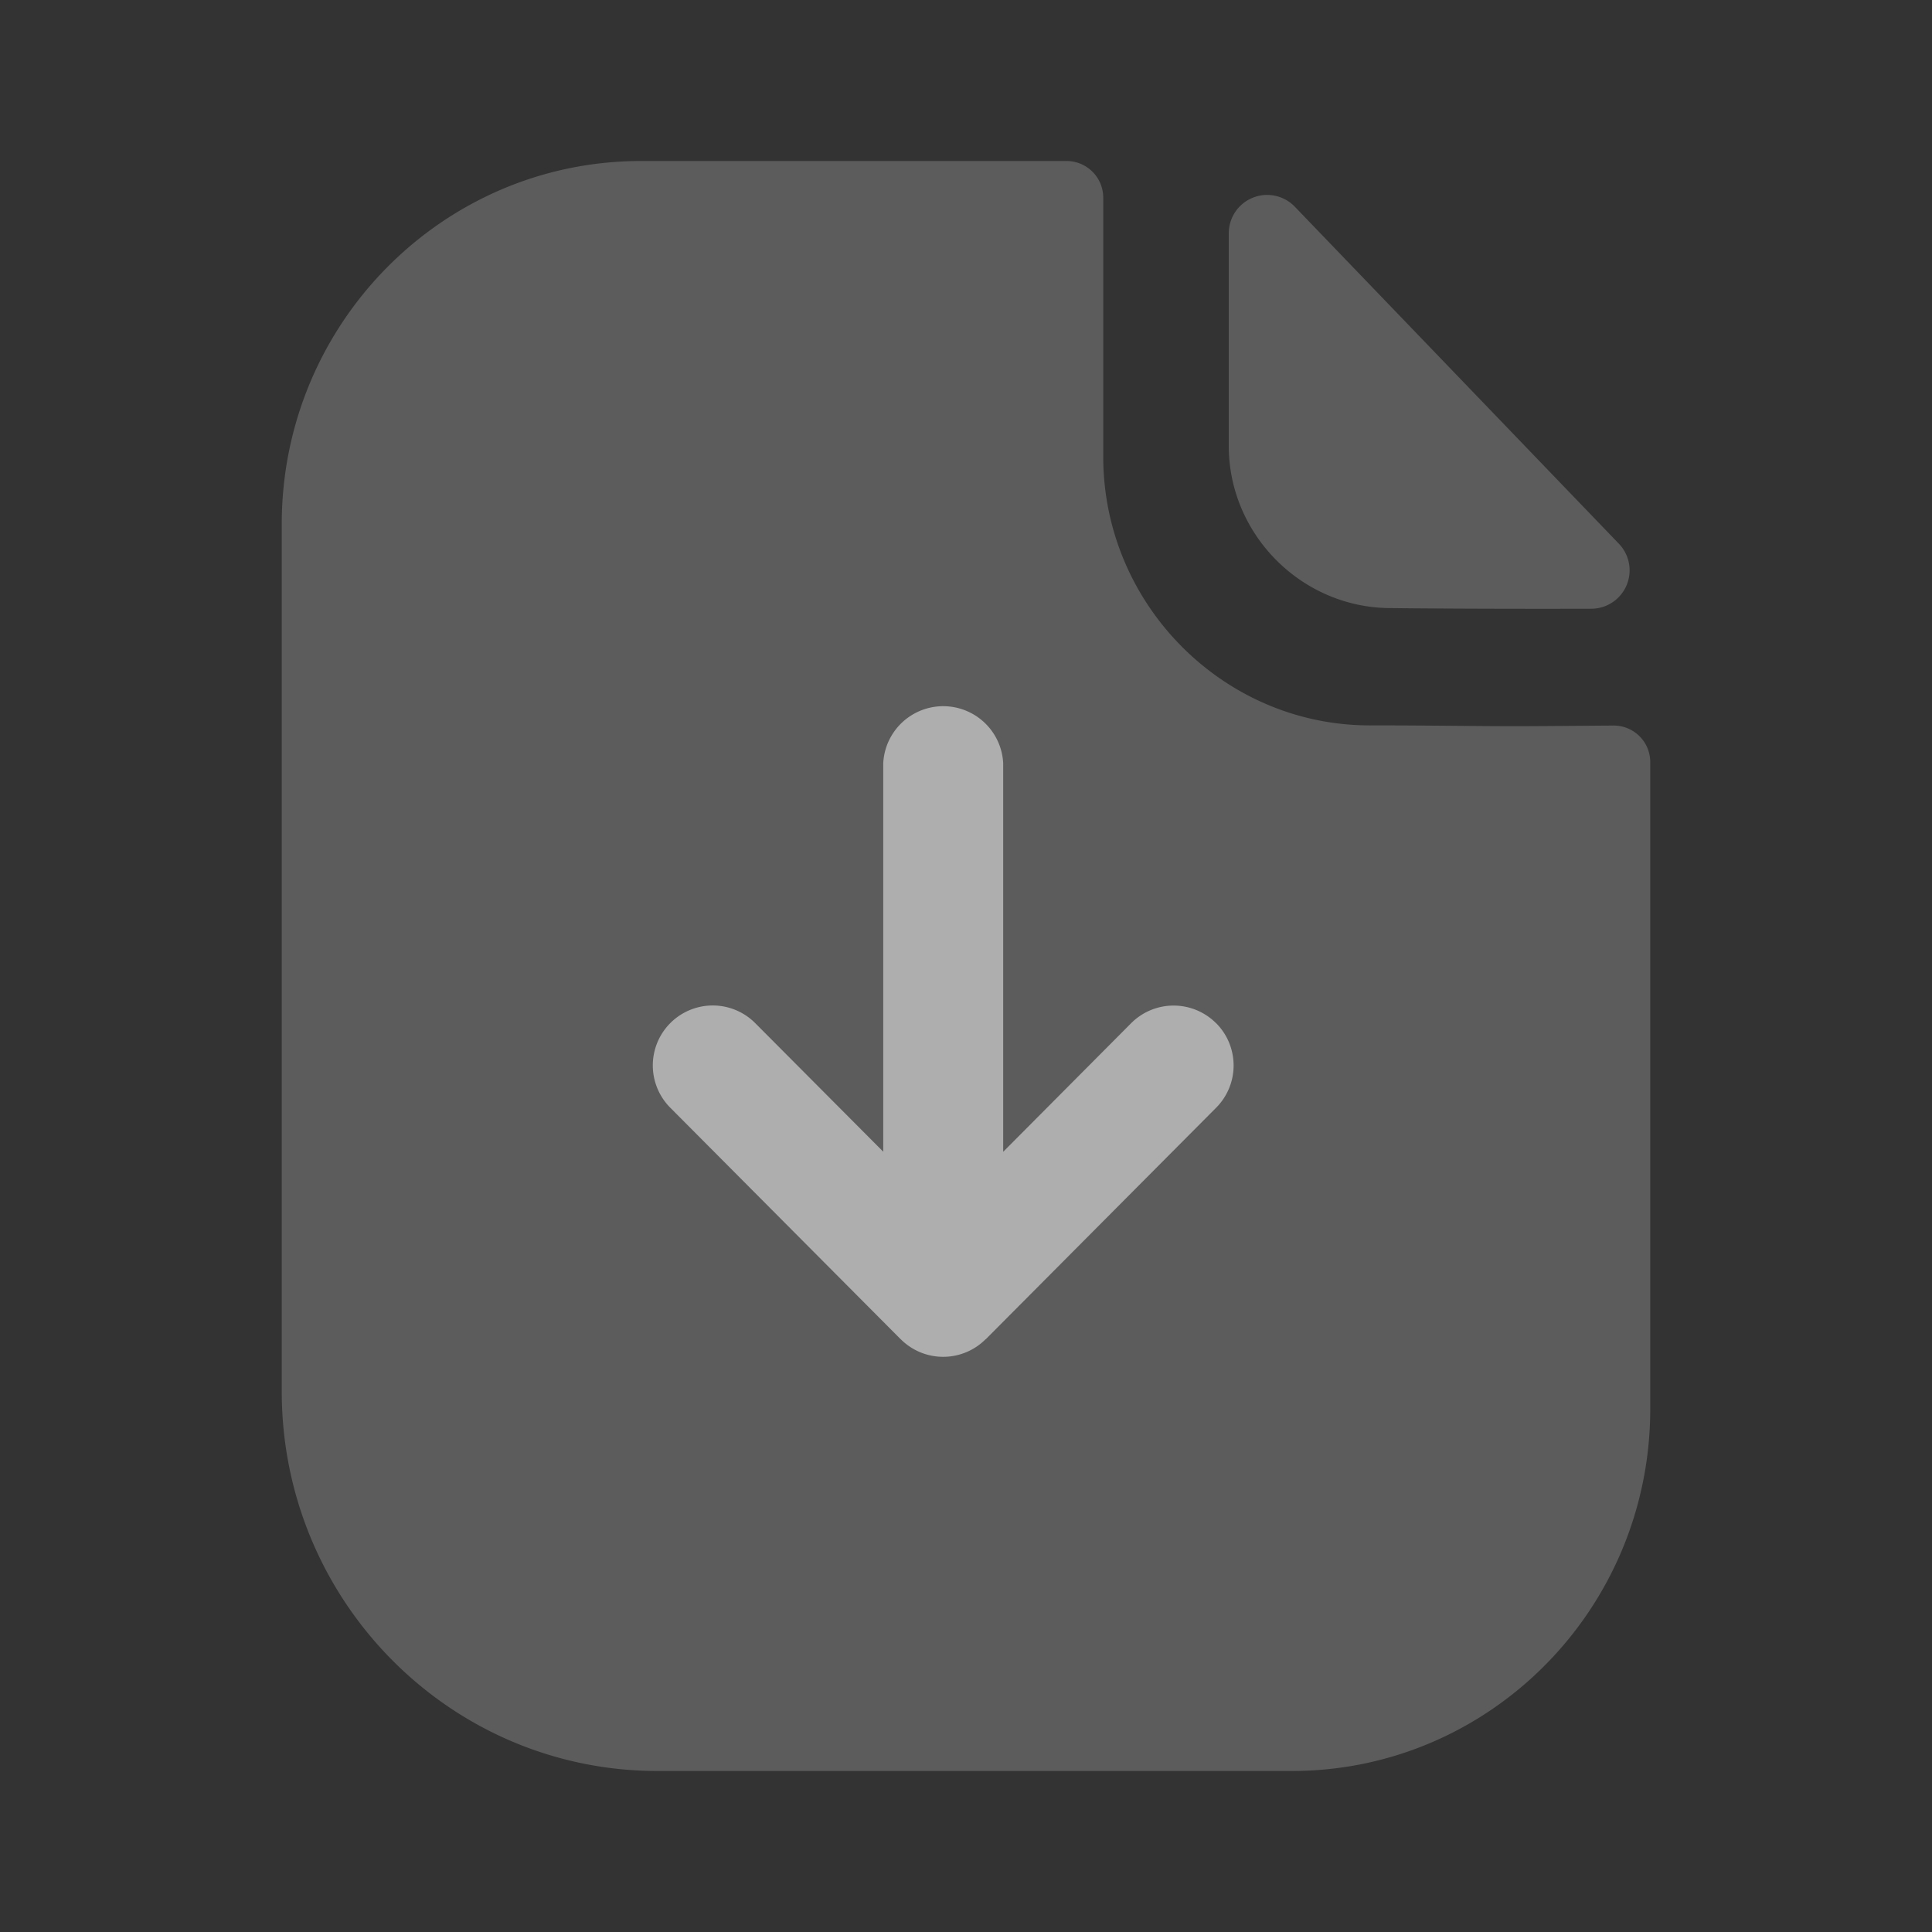 <svg width="24" height="24" fill="none" xmlns="http://www.w3.org/2000/svg"><rect width="100%" height="100%" fill="#333333" stroke="none"/><path opacity=".4" d="M18.809 9.021c-.452 0-1.05-.01-1.794-.01-1.816 0-3.31-1.503-3.31-3.336V2.459A.456.456 0 0013.253 2H7.964C5.496 2 3.5 4.026 3.5 6.509v10.775C3.5 19.889 5.591 22 8.17 22h7.876c2.46 0 4.454-2.013 4.454-4.498V9.471a.454.454 0 00-.453-.458c-.423.003-.93.008-1.238.008z" fill="#fff" fill-opacity=".5"/><path opacity=".4" d="M16.084 2.567a.477.477 0 00-.82.334v2.637c0 1.106.91 2.016 2.015 2.016.698.008 1.666.01 2.488.008a.477.477 0 00.343-.808l-4.026-4.187z" fill="#fff" fill-opacity=".5"/><path d="M15.105 12.709a.745.745 0 00-1.054.002l-1.589 1.597V9.48a.746.746 0 00-1.49 0v4.827l-1.59-1.597a.744.744 0 10-1.056 1.05l2.863 2.877h.001a.745.745 0 001.053 0h.002l2.862-2.876a.744.744 0 00-.002-1.053z" fill="#fff" fill-opacity=".5"/></svg>